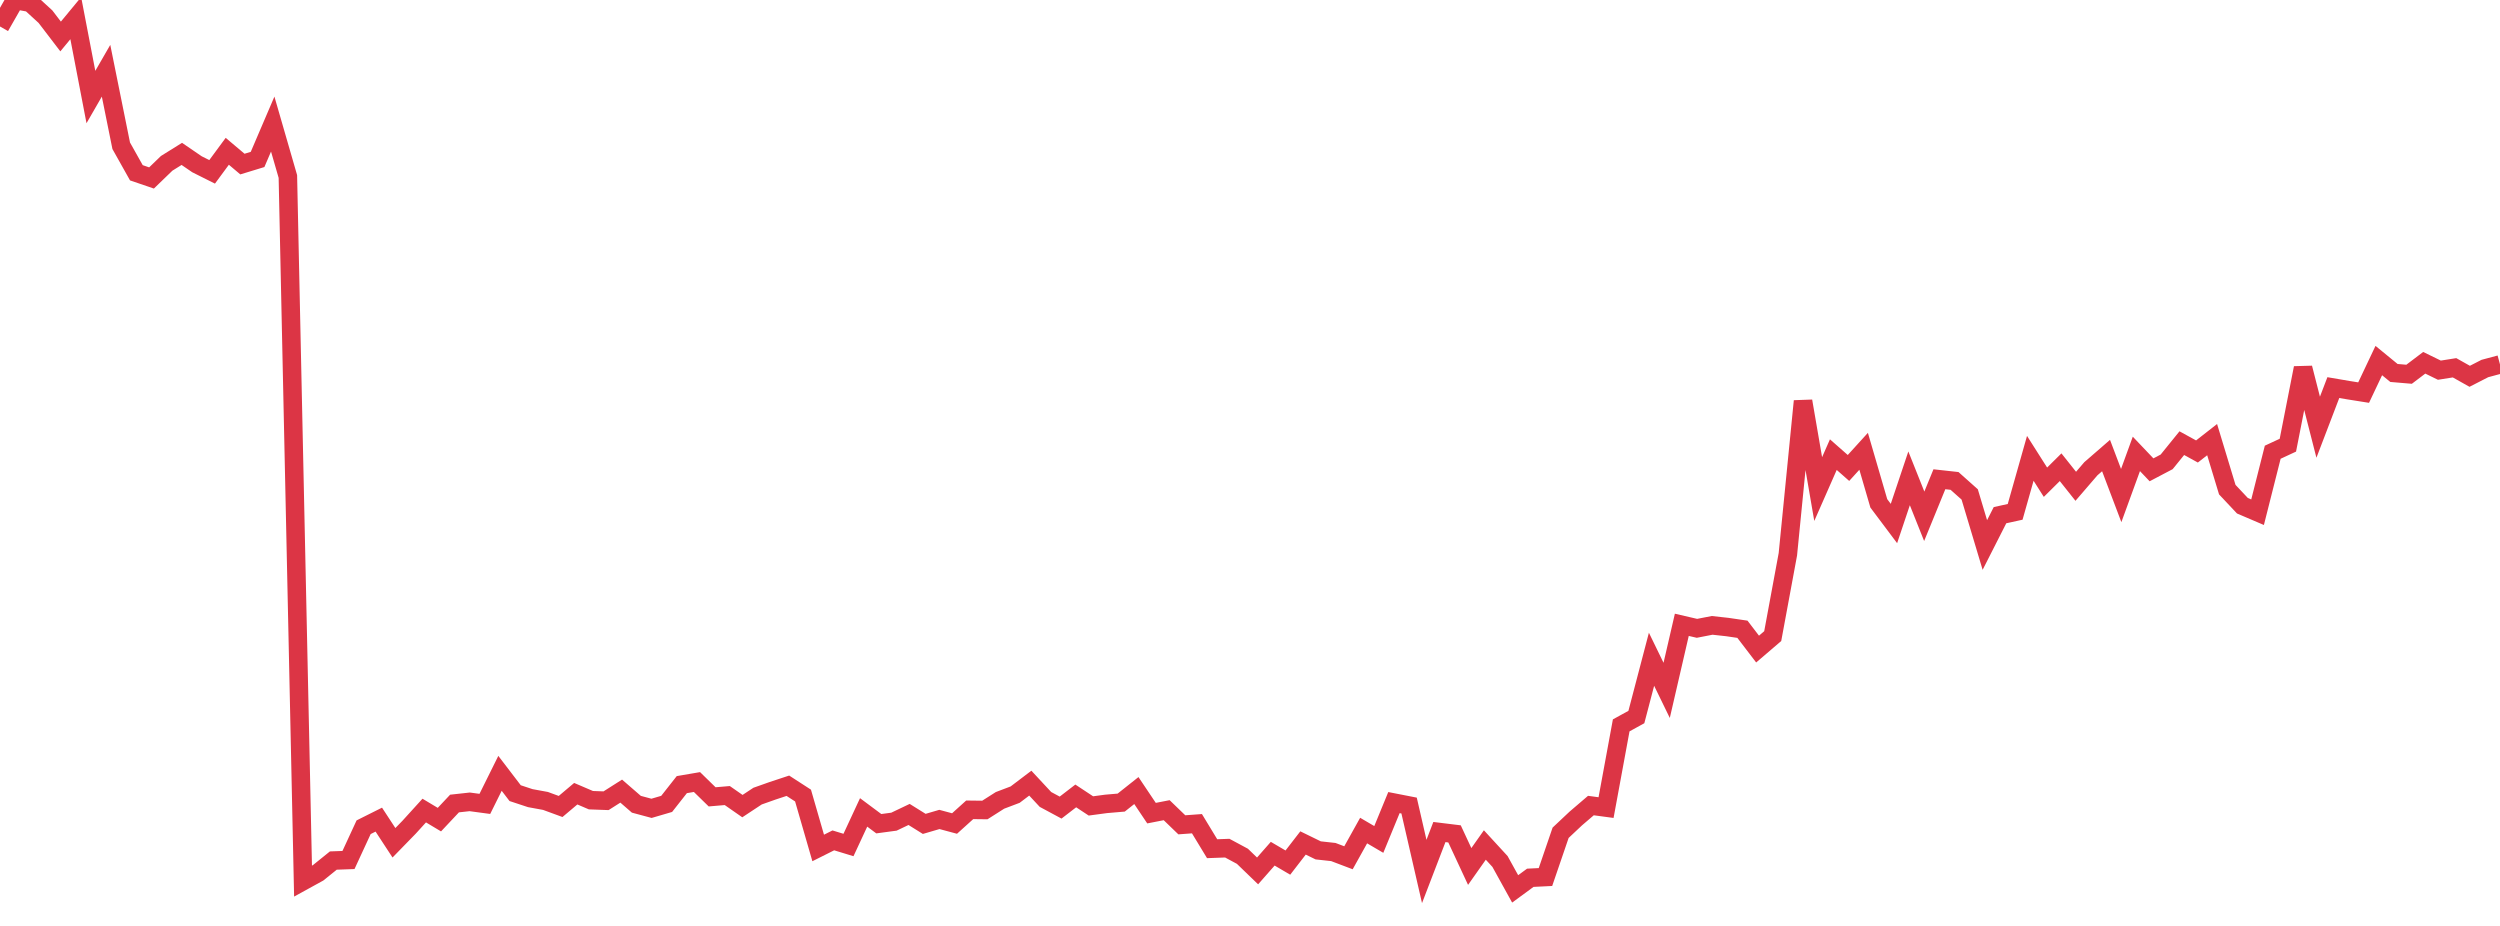 <?xml version="1.0" standalone="no"?>
<!DOCTYPE svg PUBLIC "-//W3C//DTD SVG 1.1//EN" "http://www.w3.org/Graphics/SVG/1.1/DTD/svg11.dtd">
<svg width="135" height="50" viewBox="0 0 135 50" preserveAspectRatio="none" class="sparkline" xmlns="http://www.w3.org/2000/svg"
xmlns:xlink="http://www.w3.org/1999/xlink"><path  class="sparkline--line" d="M 0 1.43 L 0 1.43 L 0.818 0 L 1.636 0.15 L 2.455 0.9 L 3.273 1.97 L 4.091 0.98 L 4.909 5.24 L 5.727 3.82 L 6.545 7.87 L 7.364 9.33 L 8.182 9.61 L 9 8.82 L 9.818 8.31 L 10.636 8.87 L 11.455 9.28 L 12.273 8.17 L 13.091 8.86 L 13.909 8.61 L 14.727 6.7 L 15.545 9.53 L 16.364 47.58 L 17.182 47.13 L 18 46.47 L 18.818 46.44 L 19.636 44.67 L 20.455 44.26 L 21.273 45.51 L 22.091 44.67 L 22.909 43.77 L 23.727 44.26 L 24.545 43.39 L 25.364 43.3 L 26.182 43.41 L 27 41.76 L 27.818 42.83 L 28.636 43.1 L 29.455 43.25 L 30.273 43.55 L 31.091 42.86 L 31.909 43.21 L 32.727 43.24 L 33.545 42.72 L 34.364 43.43 L 35.182 43.65 L 36 43.41 L 36.818 42.37 L 37.636 42.23 L 38.455 43.03 L 39.273 42.96 L 40.091 43.53 L 40.909 42.99 L 41.727 42.7 L 42.545 42.43 L 43.364 42.96 L 44.182 45.79 L 45 45.38 L 45.818 45.63 L 46.636 43.87 L 47.455 44.48 L 48.273 44.37 L 49.091 43.98 L 49.909 44.49 L 50.727 44.25 L 51.545 44.47 L 52.364 43.73 L 53.182 43.74 L 54 43.22 L 54.818 42.91 L 55.636 42.29 L 56.455 43.17 L 57.273 43.61 L 58.091 42.98 L 58.909 43.52 L 59.727 43.41 L 60.545 43.34 L 61.364 42.69 L 62.182 43.91 L 63 43.75 L 63.818 44.54 L 64.636 44.48 L 65.455 45.83 L 66.273 45.8 L 67.091 46.24 L 67.909 47.03 L 68.727 46.1 L 69.545 46.58 L 70.364 45.52 L 71.182 45.92 L 72 46.01 L 72.818 46.32 L 73.636 44.85 L 74.455 45.33 L 75.273 43.34 L 76.091 43.5 L 76.909 47.06 L 77.727 44.93 L 78.545 45.03 L 79.364 46.79 L 80.182 45.63 L 81 46.52 L 81.818 48 L 82.636 47.4 L 83.455 47.36 L 84.273 44.97 L 85.091 44.2 L 85.909 43.5 L 86.727 43.61 L 87.545 39.17 L 88.364 38.72 L 89.182 35.6 L 90 37.28 L 90.818 33.74 L 91.636 33.93 L 92.455 33.77 L 93.273 33.86 L 94.091 33.98 L 94.909 35.05 L 95.727 34.35 L 96.545 29.93 L 97.364 21.66 L 98.182 26.41 L 99 24.55 L 99.818 25.27 L 100.636 24.37 L 101.455 27.18 L 102.273 28.27 L 103.091 25.83 L 103.909 27.88 L 104.727 25.88 L 105.545 25.97 L 106.364 26.7 L 107.182 29.43 L 108 27.82 L 108.818 27.64 L 109.636 24.75 L 110.455 26.04 L 111.273 25.23 L 112.091 26.26 L 112.909 25.31 L 113.727 24.6 L 114.545 26.76 L 115.364 24.51 L 116.182 25.37 L 117 24.94 L 117.818 23.93 L 118.636 24.38 L 119.455 23.74 L 120.273 26.44 L 121.091 27.31 L 121.909 27.66 L 122.727 24.42 L 123.545 24.04 L 124.364 19.87 L 125.182 23.07 L 126 20.93 L 126.818 21.07 L 127.636 21.2 L 128.455 19.47 L 129.273 20.14 L 130.091 20.21 L 130.909 19.59 L 131.727 19.99 L 132.545 19.86 L 133.364 20.32 L 134.182 19.9 L 135 19.68" fill="none" stroke-width="1" stroke="#dc3545"></path></svg>